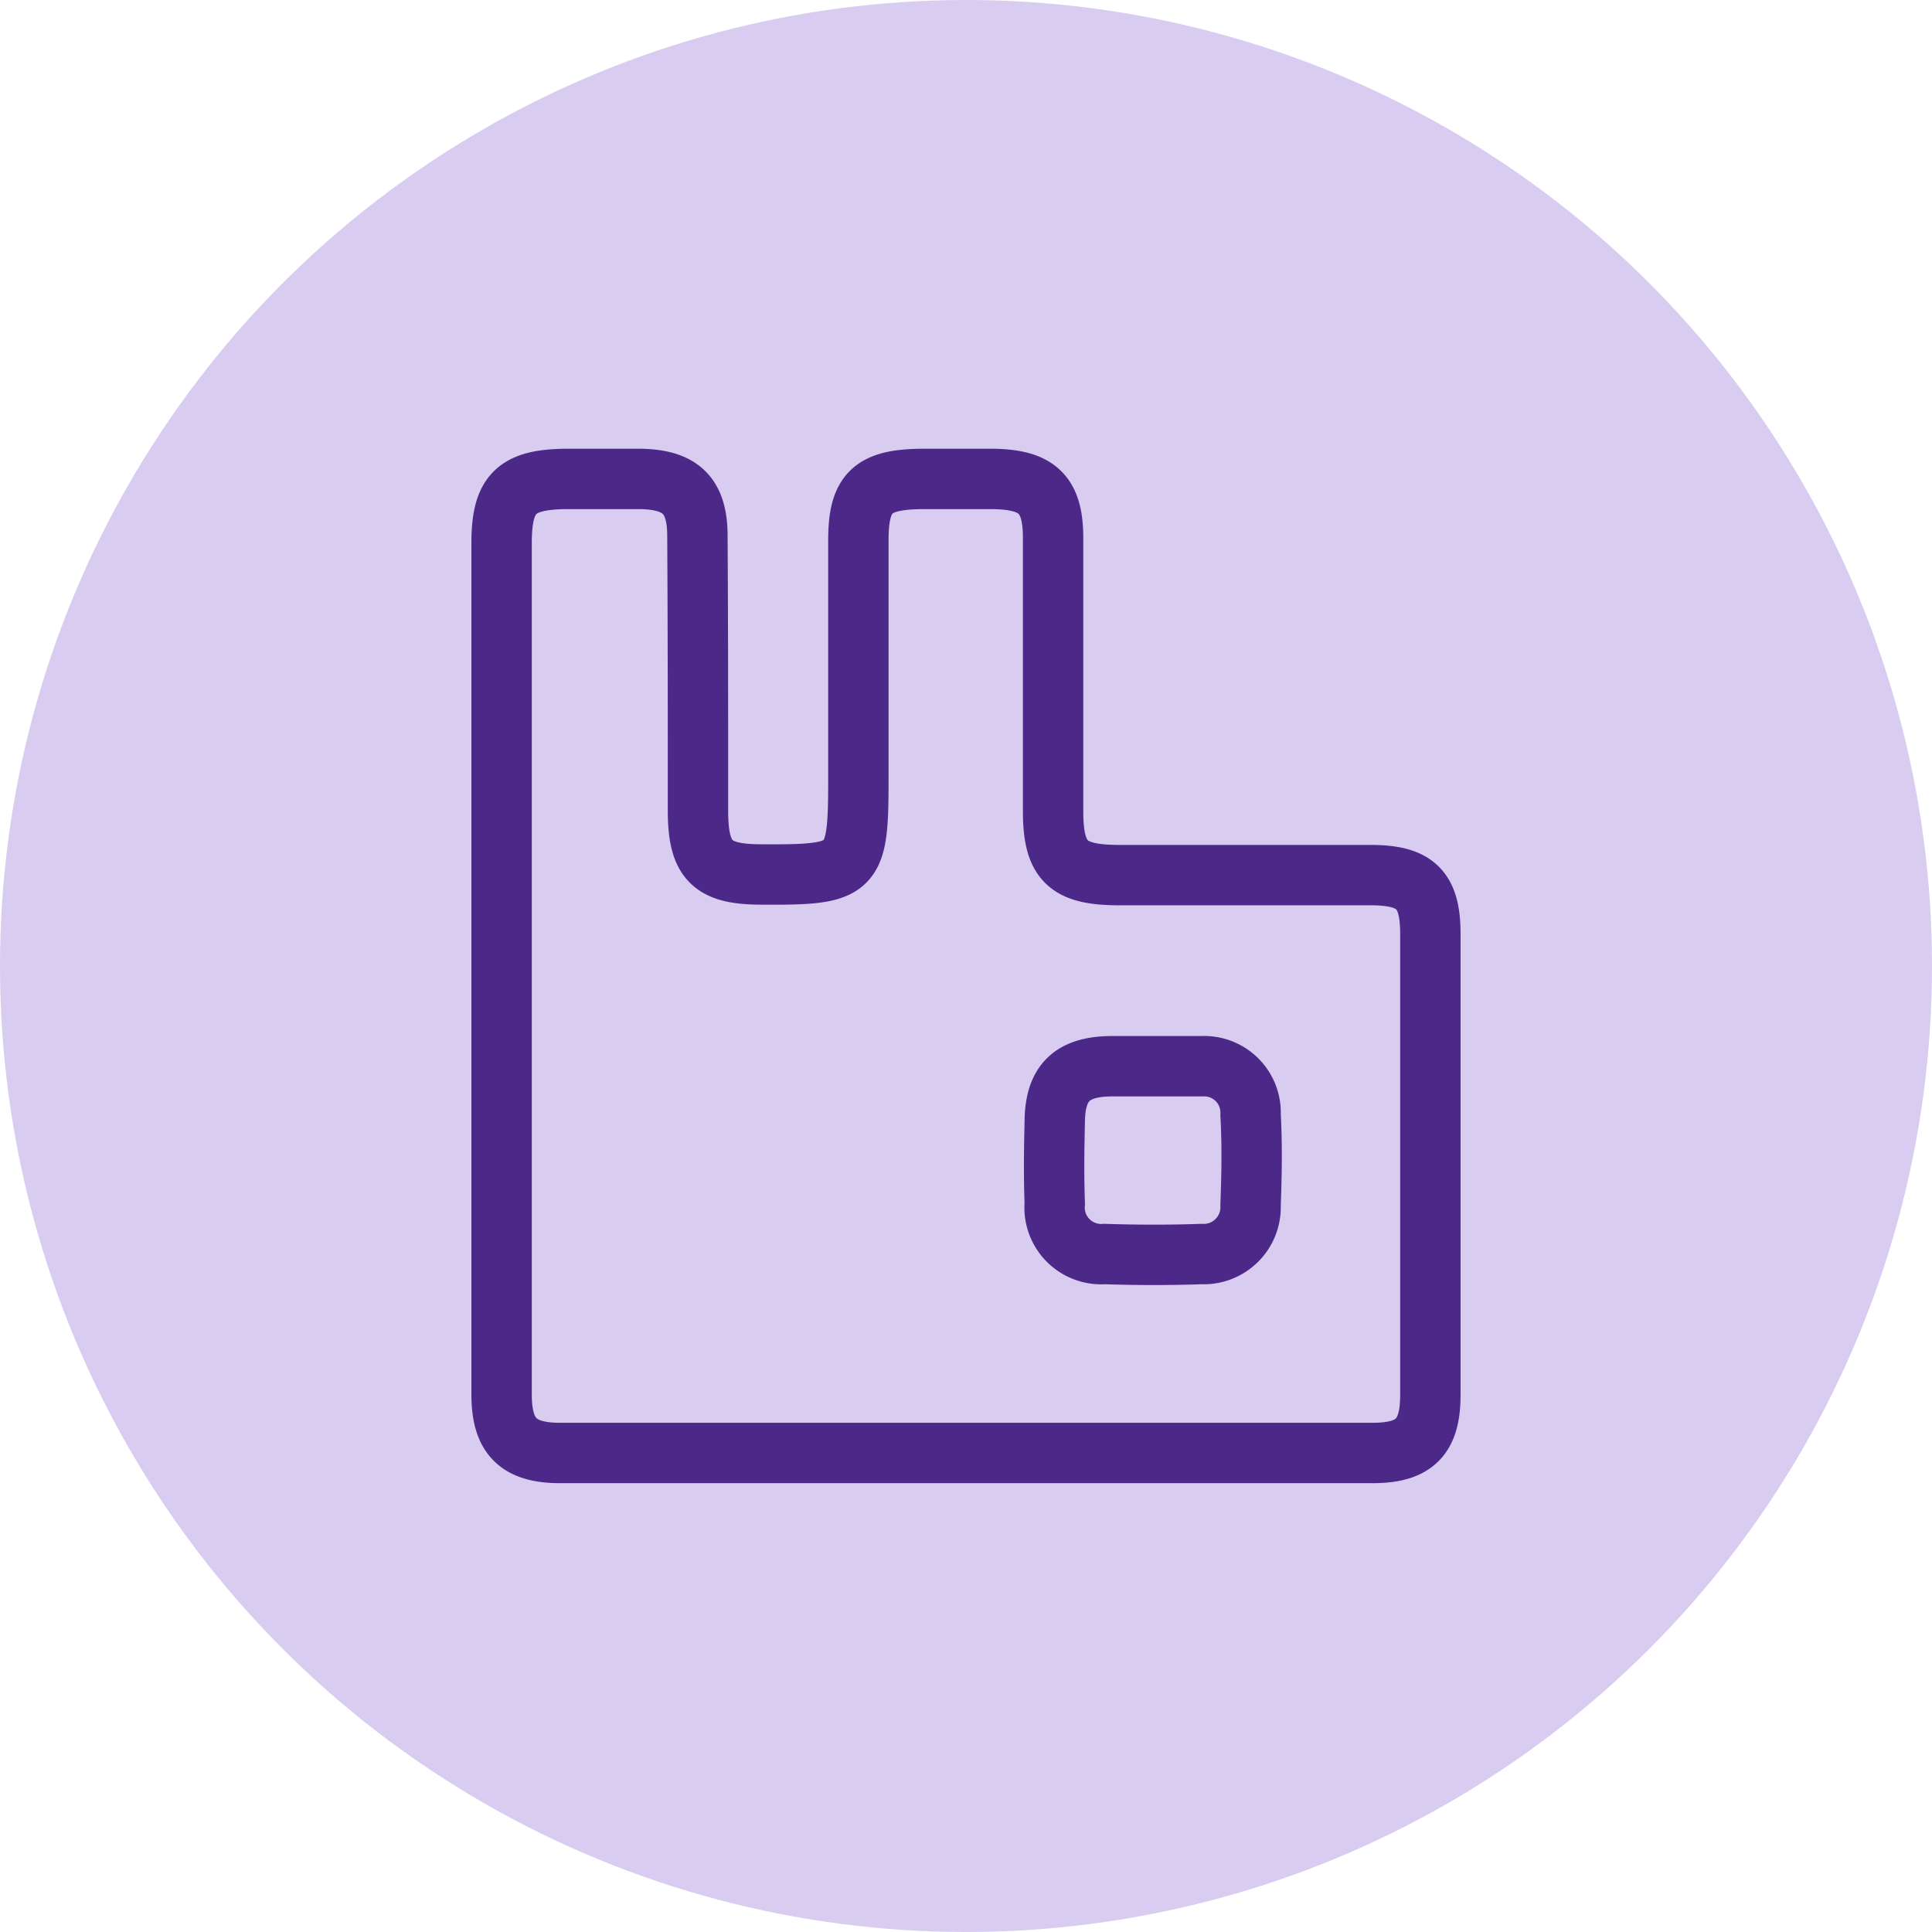 <svg xmlns="http://www.w3.org/2000/svg" width="48" height="48" viewBox="0 0 48 48">
  <g id="rabbitmq-icon" transform="translate(-770 -2500.563)">
    <circle id="Ellipse_1109" data-name="Ellipse 1109" cx="24" cy="24" r="24" transform="translate(770 2500.563)" fill="#d8ccf1"/>
    <path id="Path_33228" data-name="Path 33228" d="M23.075,13.2c0-1.1-.371-1.457-1.484-1.457H15.351c-1.292,0-1.649-.344-1.649-1.594V3.371c0-1.086-.385-1.457-1.5-1.471H10.431c-1.223.014-1.567.344-1.567,1.526V9.363c0,2.281-.1,2.378-2.405,2.364-1.237,0-1.58-.344-1.58-1.594,0-2.268,0-4.549-.014-6.817,0-1-.412-1.4-1.416-1.416H1.594C.357,1.914,0,2.271,0,3.494V24.645C0,25.69.412,26.1,1.457,26.1H21.632c1.044,0,1.443-.385,1.443-1.443Zm-4.467,6.748a1.165,1.165,0,0,1-1.223,1.209c-.742.027-1.608.027-2.405,0A1.158,1.158,0,0,1,13.743,19.9c-.027-.783-.014-1.361,0-2.048.014-.948.426-1.347,1.388-1.361H17.4A1.154,1.154,0,0,1,18.608,17.7C18.65,18.461,18.636,19.2,18.608,19.945Z" transform="translate(782.462 2510.562)" fill="none" stroke="#4c2889" stroke-width="1.5"/>
  </g>
</svg>
